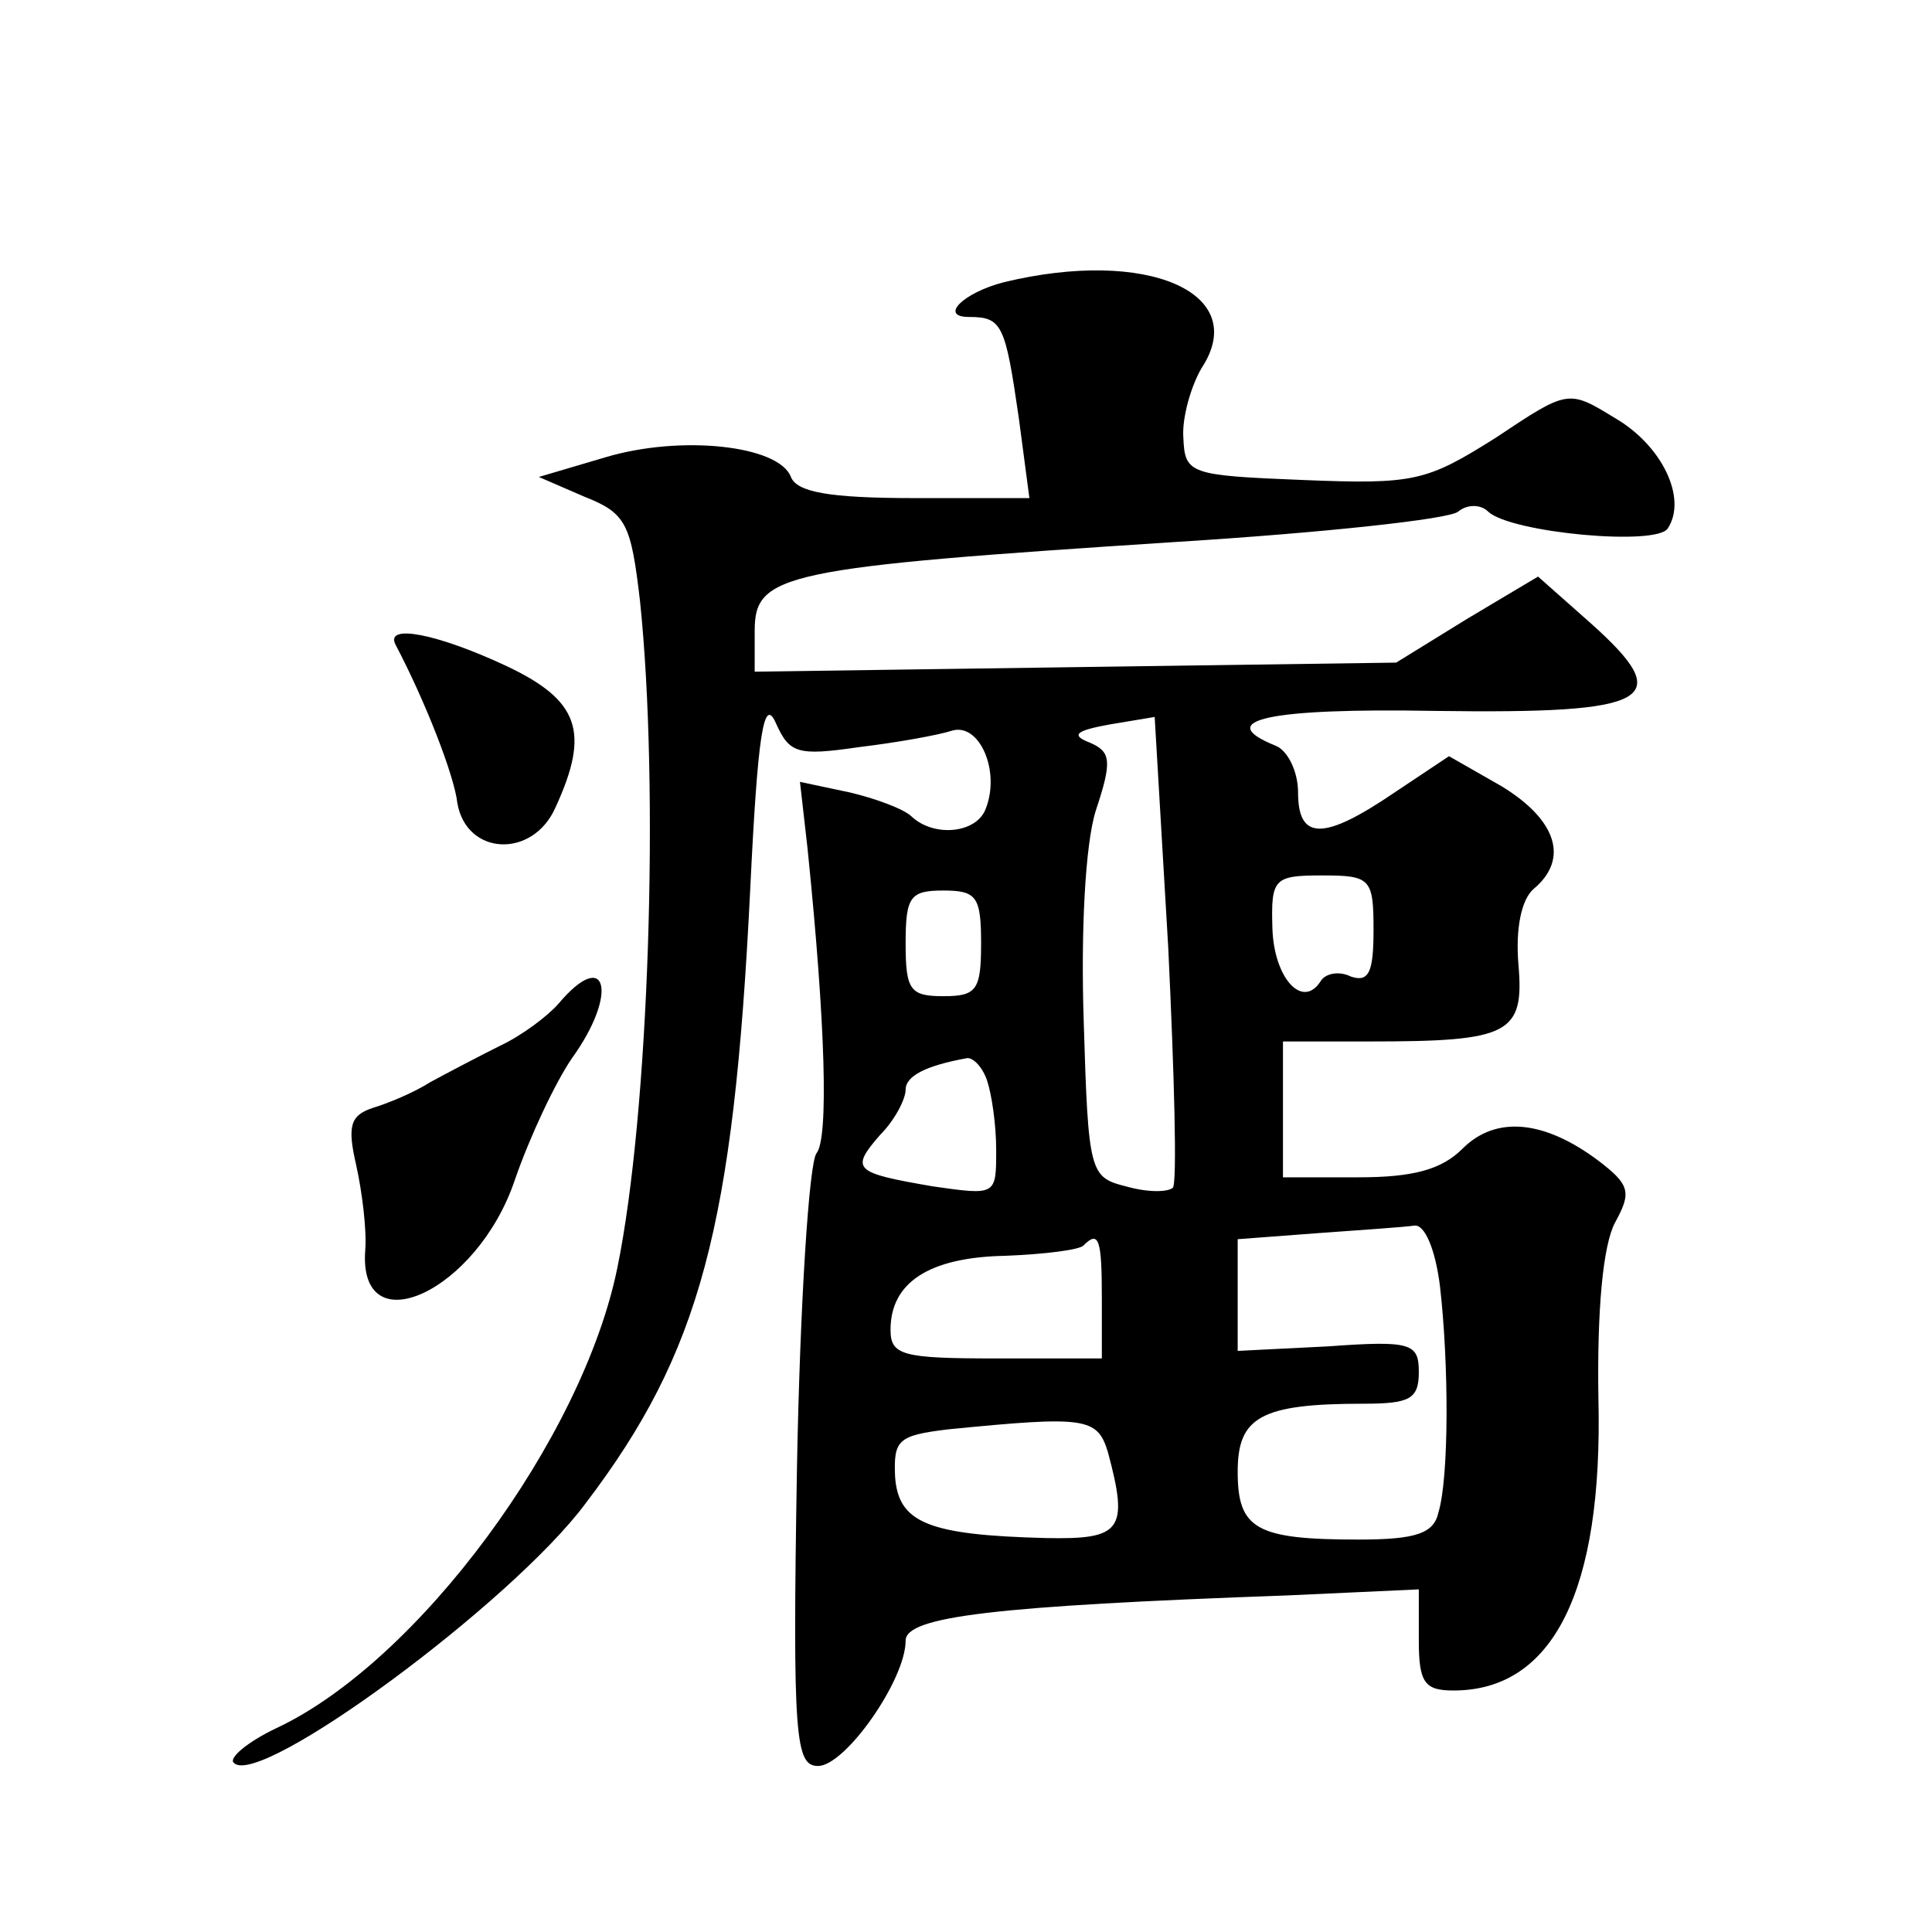 <?xml version="1.0" standalone="no"?>
<!DOCTYPE svg PUBLIC "-//W3C//DTD SVG 20010904//EN"
 "http://www.w3.org/TR/2001/REC-SVG-20010904/DTD/svg10.dtd">
<svg version="1.0" xmlns="http://www.w3.org/2000/svg"
 width="128pt" height="128pt" viewBox="0 0 128 128"
 preserveAspectRatio="xMidYMid meet">
<g transform="translate(0,128) scale(0.1,-0.1)"
fill="#0" stroke="none">
<path d="M665 1093 c-27 -7 -43 -23 -23 -23 22 0 24 -5 33 -67 l7 -53 -76 0 c-57
0 -78 4 -82 14 -8 21 -73 28 -123 13 l-44 -13 30 -13 c28 -11 31 -18 37 -69 13
-124 6 -340 -15 -442 -23 -113 -132 -261 -226 -305 -19 -9 -32 -20 -28 -23 17 -17
184 106 233 172 76 100 98 183 109 406 5 104 9 129 17 111 9 -20 14 -22 55 -16
25 3 53 8 62 11 18 5 32 -27 22 -52 -6 -16 -34 -19 -49 -5 -5 5 -24 12 -41 16 l-33
7 5 -44 c12 -117 14 -192 6 -202 -5 -6 -11 -100 -13 -209 -3 -179 -1 -197 14 -197
18 0 58 57 58 83 0 16 58 23 253 30 l87 4 0 -34 c0 -28 4 -33 23 -33 66 0 99 66
96 193 -1 59 3 102 11 117 11 20 10 25 -11 41 -36 27 -68 30 -90 8 -14 -14 -33
-19 -69 -19 l-50 0 0 45 0 45 58 0 c92 0 102 5 98 51 -2 24 2 43 10 50 24 20 15
46 -21 68 l-35 20 -36 -24 c-47 -32 -64 -32 -64 0 0 14 -7 28 -15 31 -42 17 -4
25 106 23 144 -2 160 7 103 58 l-35 31 -47 -28 -47 -29 -213 -3 -212 -3 0 27 c0
38 18 42 280 59 96 6 180 15 186 20 6 5 15 5 20 0 15 -14 112 -23 119 -11 13 20
-4 55 -35 73 -31 19 -31 19 -79 -13 -46 -29 -54 -31 -128 -28 -75 3 -78 4 -79 28
-1 13 5 34 12 46 33 50 -36 80 -131 57z m112 -600 c-4 -3 -17 -3 -31 1 -24 6 -25
9 -28 109 -2 60 1 118 8 140 11 33 10 39 -4 45 -13 5 -9 8 13 12 l30 5 9 -153 c4
-84 6 -156 3 -159z m133 171 c0 -28 -3 -35 -15 -31 -8 4 -17 2 -20 -3 -12 -19 -31
2 -32 35 -1 33 1 35 33 35 32 0 34 -2 34 -36z m-260 -9 c0 -31 -3 -35 -25 -35 -22
0 -25 4 -25 35 0 31 3 35 25 35 22 0 25 -4 25 -35z m4 -91 c3 -9 6 -29 6 -46 0
-30 0 -30 -42 -24 -52 9 -55 11 -35 34 10 10 17 24 17 30 0 9 13 16 41 21 4 0 10
-6 13 -15z m300 -136 c6 -52 6 -127 -1 -150 -3 -14 -15 -18 -53 -18 -68 0 -80 7
-80 45 0 36 15 45 83 45 31 0 37 3 37 21 0 19 -5 21 -60 17 l-60 -3 0 37 0 37 53
4 c28 2 57 4 64 5 7 1 14 -16 17 -40z m-224 -8 l0 -40 -70 0 c-62 0 -70 2 -70 19
0 31 25 48 76 49 26 1 50 4 52 7 10 10 12 4 12 -35z m4 -102 c14 -52 9 -58 -41
-57 -78 2 -98 10 -100 41 -1 24 2 27 35 31 91 9 99 8 106 -15z M262 853 c20 -38
39 -87 41 -105 6 -35 50 -37 65 -3 23 50 16 71 -33 94 -45 21 -80 28 -73 14z M370
615 c-7 -8 -24 -21 -39 -28 -14 -7 -35 -18 -46 -24 -11 -7 -28 -14 -38 -17 -15
-5 -17 -12 -11 -38 4 -18 7 -43 6 -56 -5 -64 74 -28 99 46 10 29 27 65 38 81 31
43 23 74 -9 36z"/>
</g>
</svg>
